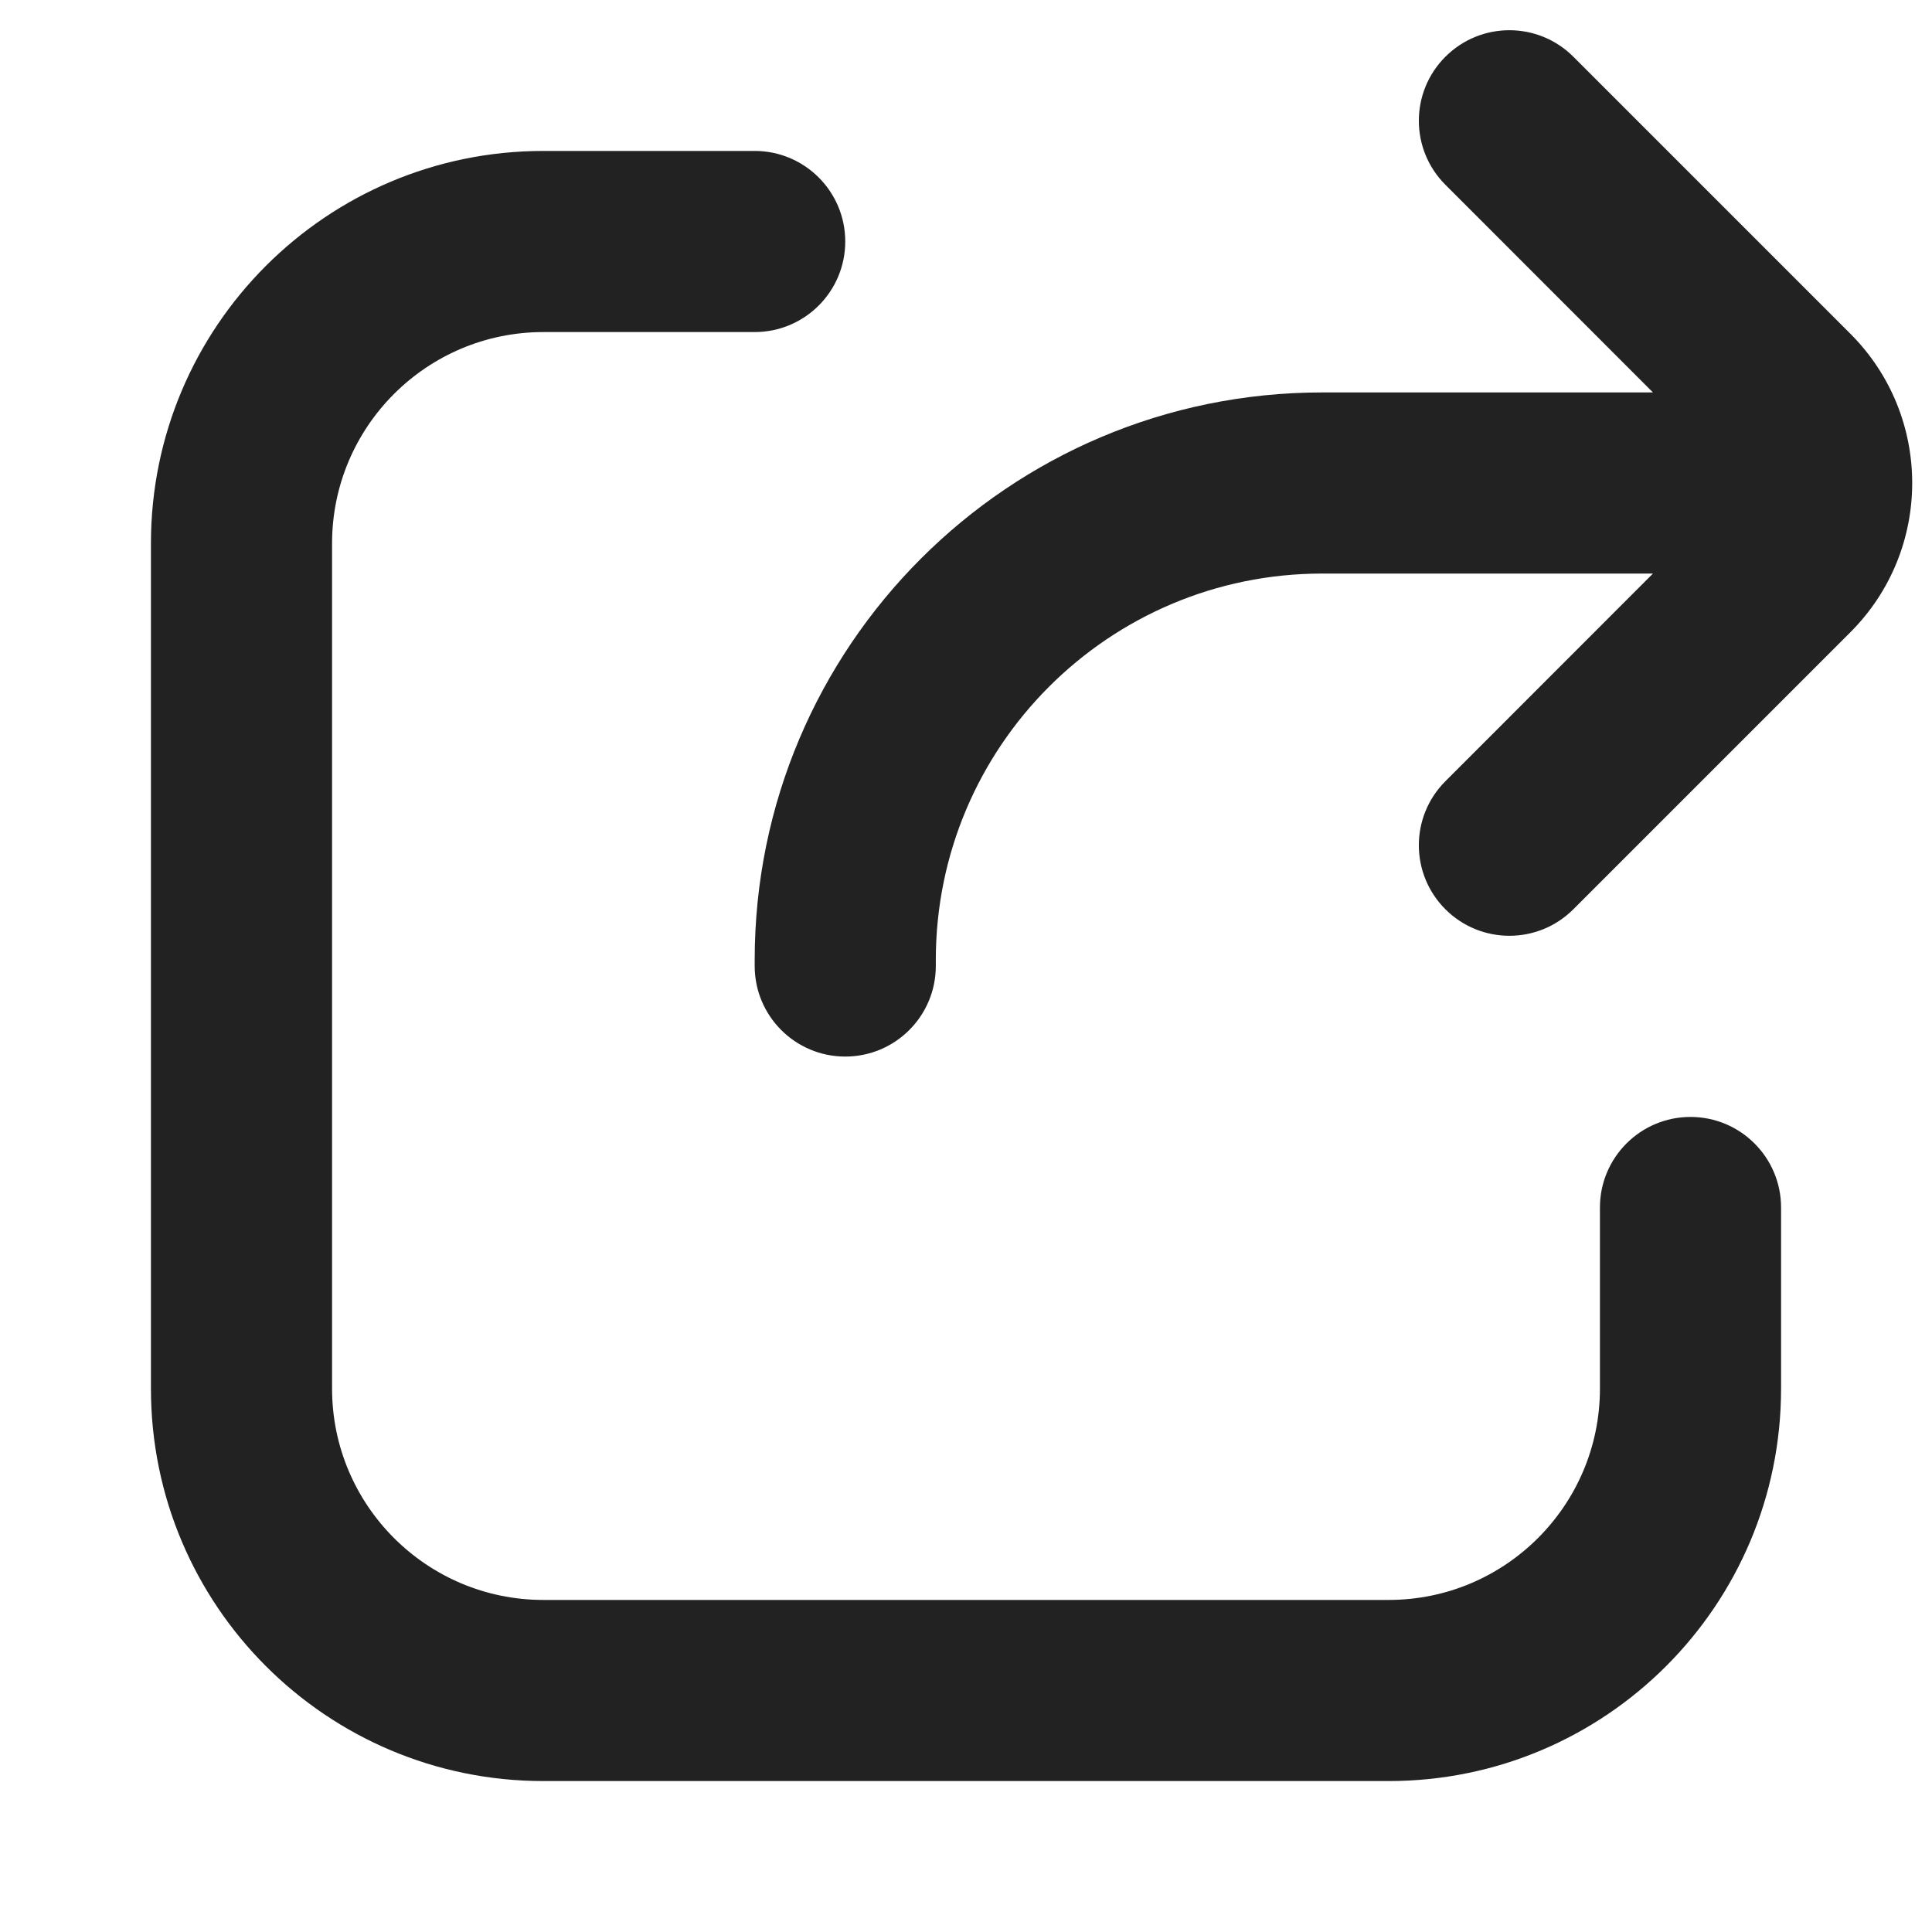 <svg width="16" height="16" viewBox="0 0 16 16" fill="none" xmlns="http://www.w3.org/2000/svg">
<path d="M13.03 0.47C12.737 0.177 12.263 0.177 11.97 0.47C11.677 0.763 11.677 1.237 11.97 1.53L13.689 3.25H10.95C8.354 3.25 6.25 5.354 6.25 7.95V8C6.25 8.414 6.586 8.75 7 8.75C7.414 8.75 7.75 8.414 7.75 8V7.95C7.75 6.183 9.183 4.75 10.95 4.75H13.689L11.97 6.47C11.677 6.763 11.677 7.237 11.97 7.53C12.263 7.823 12.737 7.823 13.03 7.53L15.323 5.237C16.007 4.554 16.007 3.446 15.323 2.763L13.03 0.47Z" fill="#222222"/>
<path d="M4.5 2.75C3.534 2.75 2.75 3.534 2.75 4.5V11.5C2.75 12.466 3.534 13.25 4.5 13.25H11.5C12.466 13.25 13.25 12.466 13.25 11.5V10C13.25 9.586 13.586 9.25 14 9.25C14.414 9.25 14.75 9.586 14.75 10V11.5C14.75 13.295 13.295 14.75 11.5 14.75H4.5C2.705 14.75 1.25 13.295 1.25 11.5V4.5C1.25 2.705 2.705 1.25 4.5 1.25H6.25C6.664 1.25 7 1.586 7 2C7 2.414 6.664 2.75 6.25 2.75H4.5Z" fill="#222222"/>
</svg>
